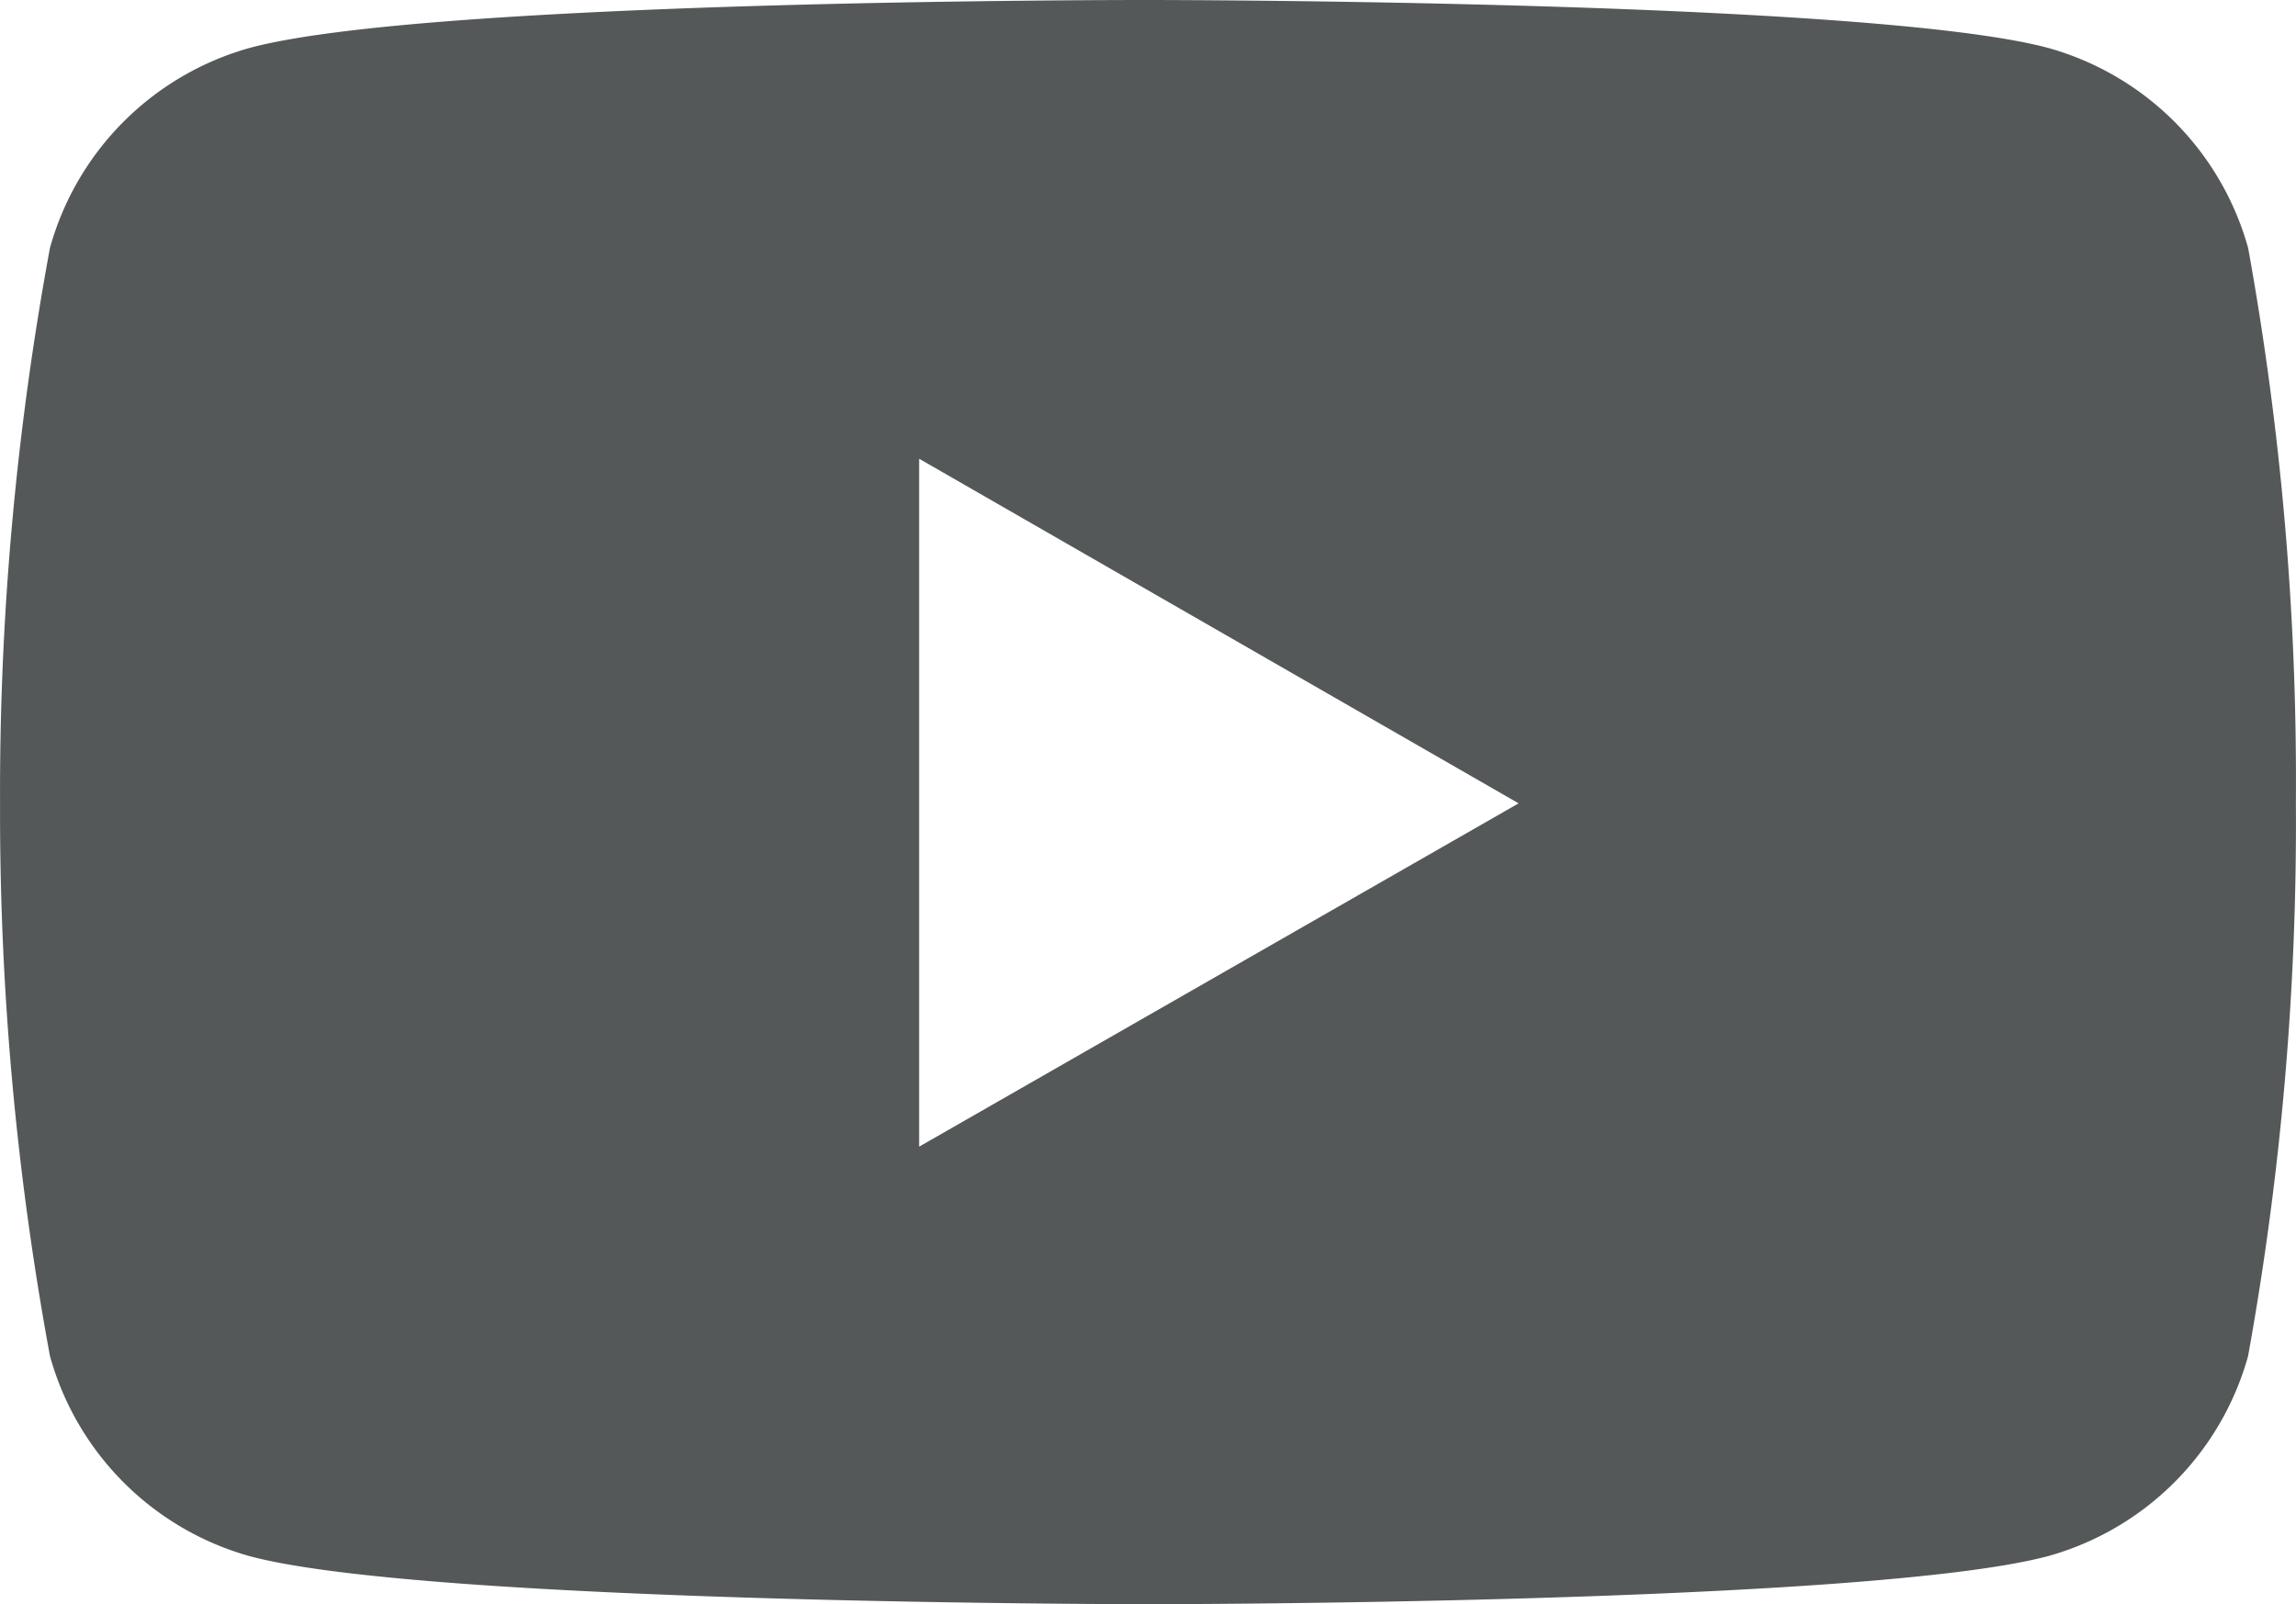 <svg xmlns="http://www.w3.org/2000/svg" width="40.41" height="28.242" viewBox="0 0 40.41 28.242">
  <g id="Group_179" data-name="Group 179" transform="translate(-423.636 0)">
    <path id="Icon_simple-youtube" data-name="Icon simple-youtube" d="M39.573,9.785a5.065,5.065,0,0,0-3.517-3.517c-3.15-.844-15.826-.844-15.826-.844S7.585,5.407,4.4,6.268A5.065,5.065,0,0,0,.887,9.785a52.631,52.631,0,0,0-.879,9.778A52.631,52.631,0,0,0,.887,29.3,5.065,5.065,0,0,0,4.4,32.82c3.146.846,15.826.846,15.826.846s12.643,0,15.826-.846A5.065,5.065,0,0,0,39.573,29.3a52.631,52.631,0,0,0,.842-9.741,52.631,52.631,0,0,0-.842-9.778ZM16.184,25.611V13.5l10.551,6.067Z" transform="translate(423.629 -5.424)" fill="#545859"/>
  </g>
</svg>
